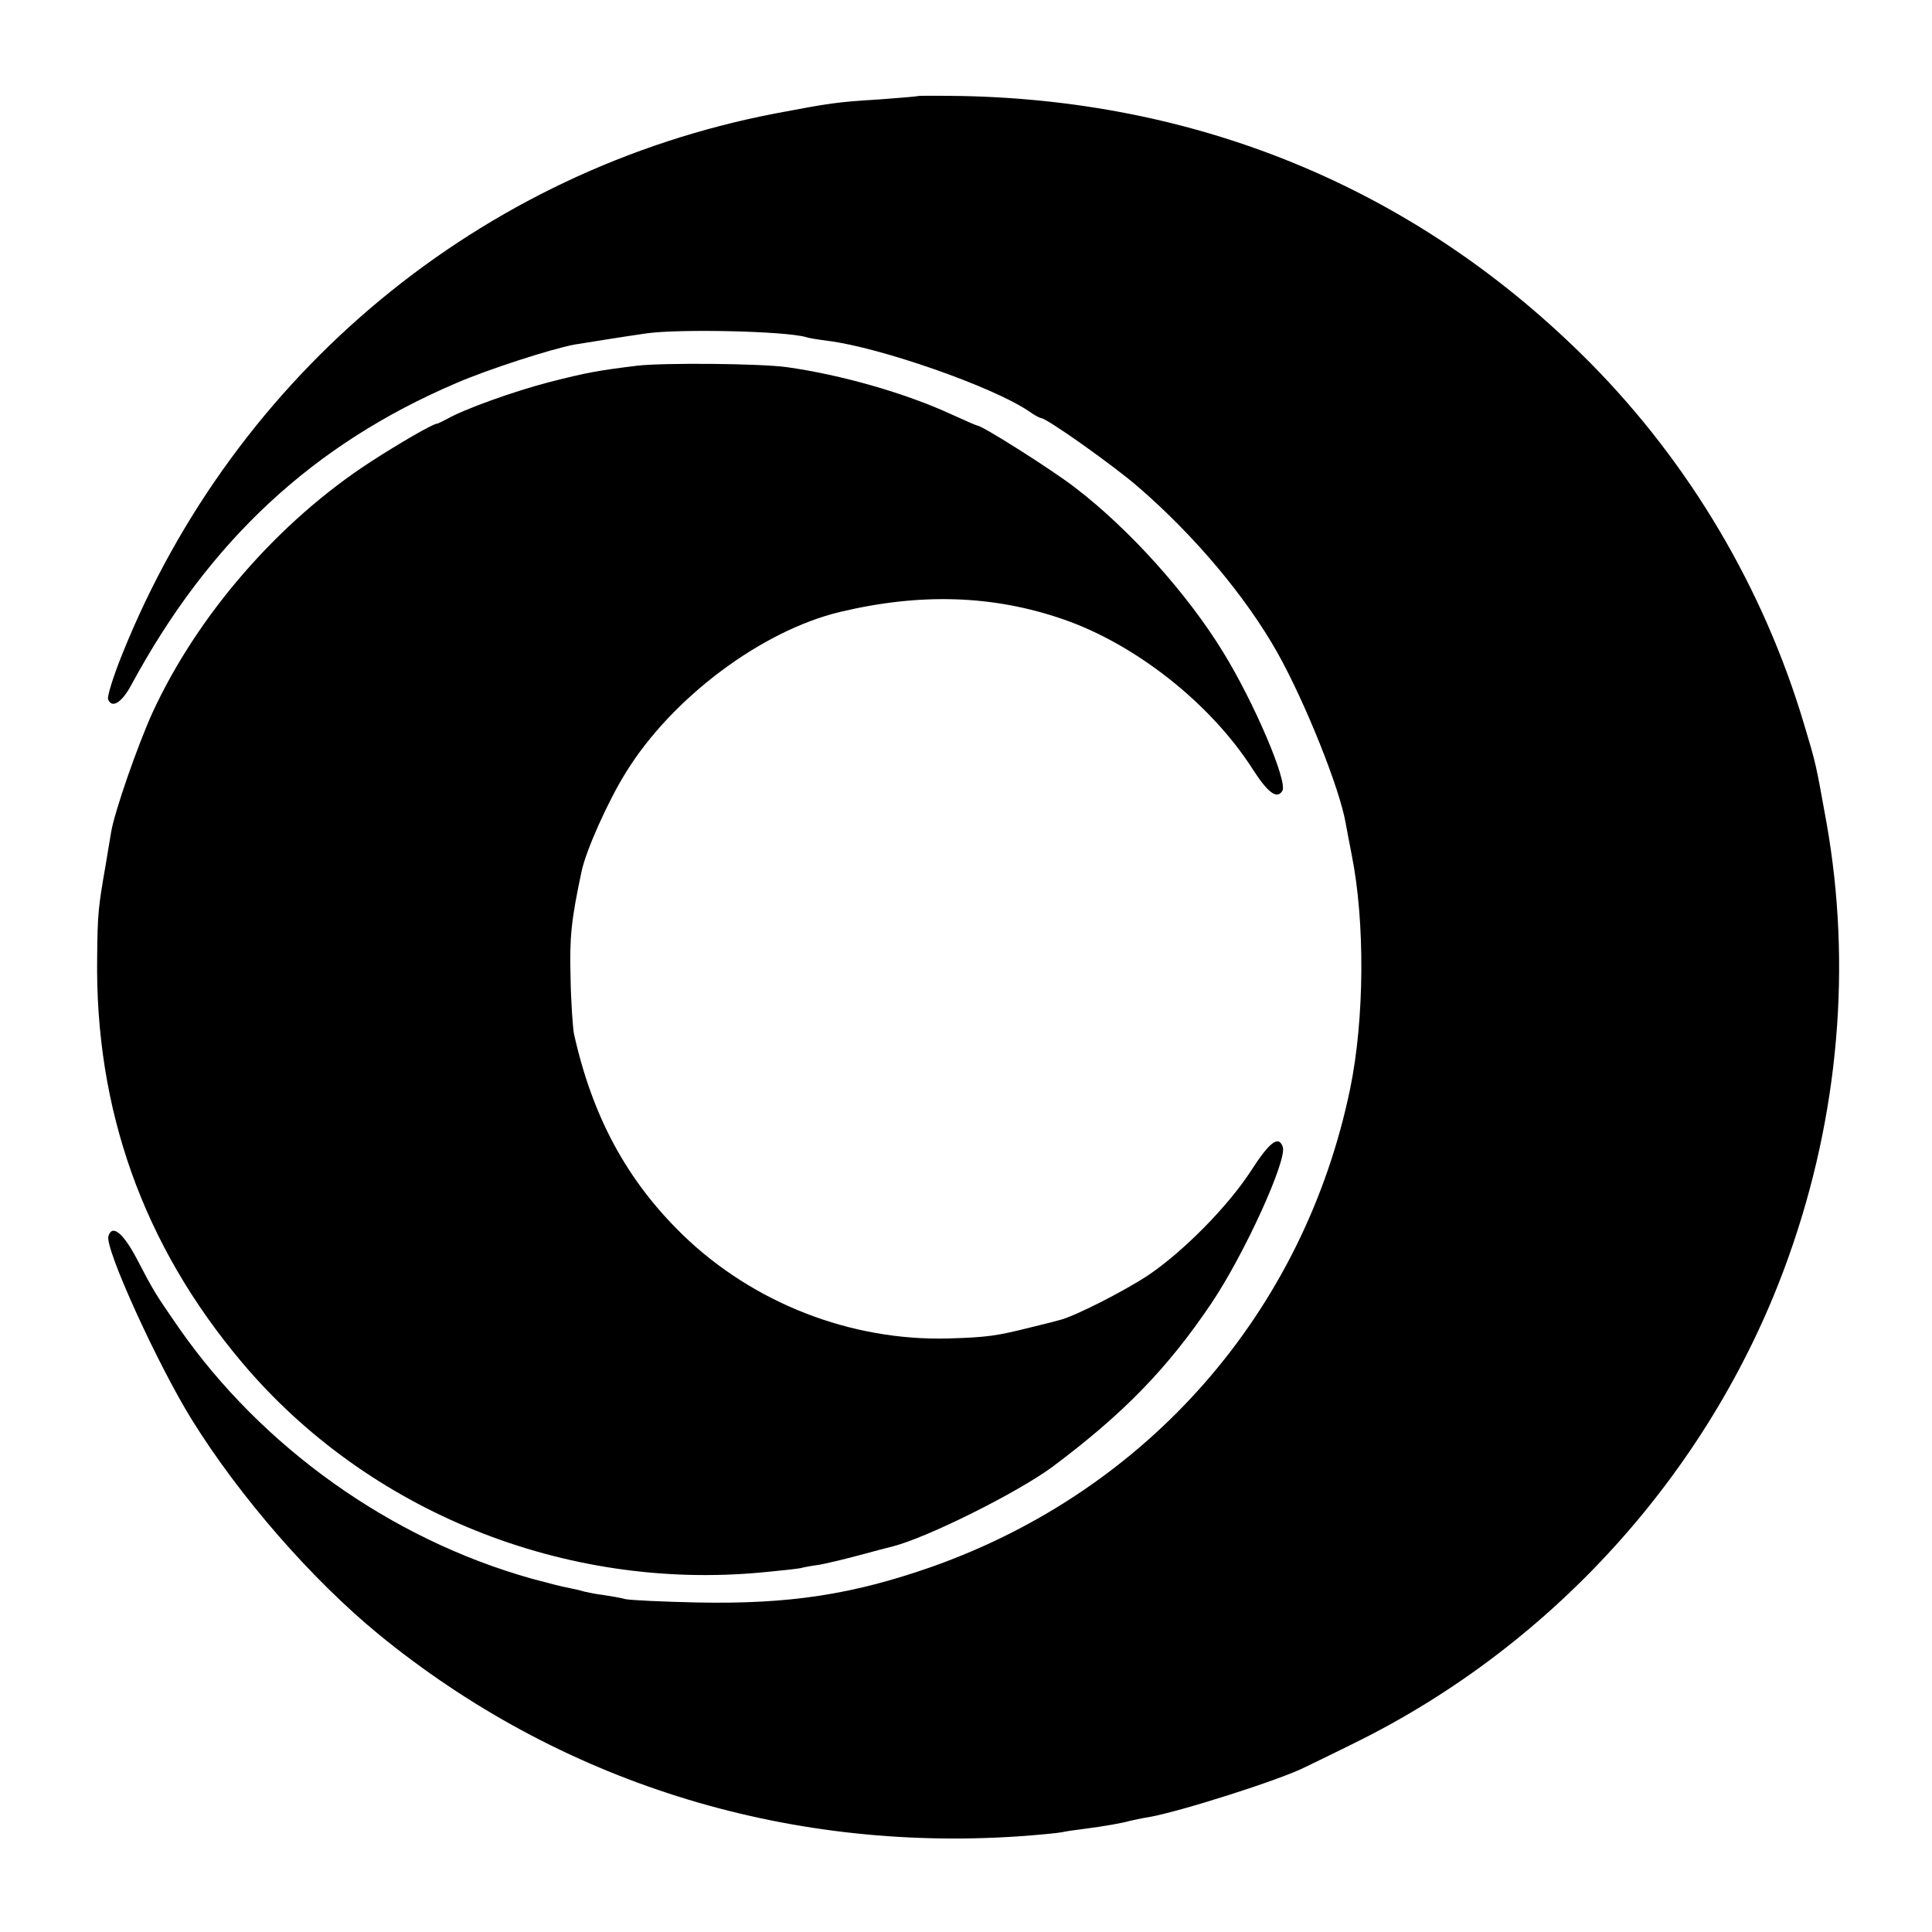 <?xml version="1.0" standalone="no"?>
<!DOCTYPE svg PUBLIC "-//W3C//DTD SVG 20010904//EN"
 "http://www.w3.org/TR/2001/REC-SVG-20010904/DTD/svg10.dtd">
<svg version="1.0" xmlns="http://www.w3.org/2000/svg"
 width="513pt" height="513pt" viewBox="0 0 513 513"
 preserveAspectRatio="xMidYMid meet">
<g transform="translate(0,513) scale(0.1,-0.1)"
fill="#000000" stroke="none">
<path d="M2438 4875 c-2 -1 -48 -5 -103 -9 -115 -7 -132 -10 -275 -37 -783
-150 -1435 -689 -1735 -1435 -24 -59 -41 -114 -38 -121 10 -25 36 -9 61 37
207 384 484 641 864 803 83 36 250 90 313 102 38 6 136 22 193 30 88 12 365 6
422 -10 8 -3 35 -7 58 -10 138 -17 439 -122 534 -187 14 -10 29 -18 32 -18 15
0 191 -125 256 -181 151 -130 289 -294 373 -444 74 -133 164 -358 180 -450 3
-16 10 -54 16 -84 36 -179 34 -438 -4 -622 -123 -594 -537 -1066 -1110 -1269
-211 -74 -379 -100 -625 -95 -91 2 -176 6 -190 9 -14 4 -40 8 -59 11 -18 2
-41 7 -50 9 -9 3 -28 7 -42 10 -14 2 -59 14 -100 25 -372 105 -713 348 -934
665 -65 94 -67 98 -112 184 -36 68 -65 92 -75 60 -11 -31 131 -342 221 -487
127 -205 319 -425 497 -571 477 -390 1074 -578 1699 -536 55 4 107 9 115 11 8
2 35 6 60 9 53 7 99 15 120 21 8 2 31 7 50 10 82 14 352 100 416 133 11 5 68
33 129 63 537 264 957 735 1155 1294 133 374 167 772 100 1150 -29 160 -27
153 -60 263 -107 359 -303 691 -567 958 -448 452 -1019 695 -1665 709 -65 1
-119 1 -120 0z"/>
<path d="M1692 4159 c-105 -13 -133 -18 -235 -44 -92 -24 -224 -71 -271 -98
-12 -6 -23 -12 -26 -12 -14 -2 -103 -54 -177 -102 -243 -158 -458 -405 -578
-665 -39 -86 -101 -263 -110 -318 -3 -19 -10 -60 -15 -90 -19 -108 -21 -128
-22 -241 -6 -405 122 -765 384 -1076 334 -397 858 -608 1383 -558 44 4 89 9
100 11 11 3 34 7 50 9 17 3 64 14 105 25 41 11 82 22 91 24 93 24 329 142 422
210 189 141 307 262 424 436 88 131 202 382 189 415 -11 31 -35 13 -85 -65
-62 -95 -180 -214 -272 -276 -65 -43 -197 -110 -235 -119 -10 -3 -46 -12 -79
-20 -88 -22 -113 -26 -217 -29 -259 -7 -518 94 -705 275 -149 145 -240 314
-289 534 -3 17 -8 84 -9 150 -3 107 2 153 29 280 11 55 71 189 118 264 122
198 360 376 568 426 214 51 406 45 592 -19 192 -66 392 -223 504 -398 41 -64
65 -81 79 -58 15 24 -75 235 -157 368 -94 154 -249 327 -393 437 -59 46 -247
165 -260 165 -2 0 -32 13 -67 29 -123 57 -295 106 -438 126 -71 10 -328 12
-398 4z"/>
</g>
</svg>
